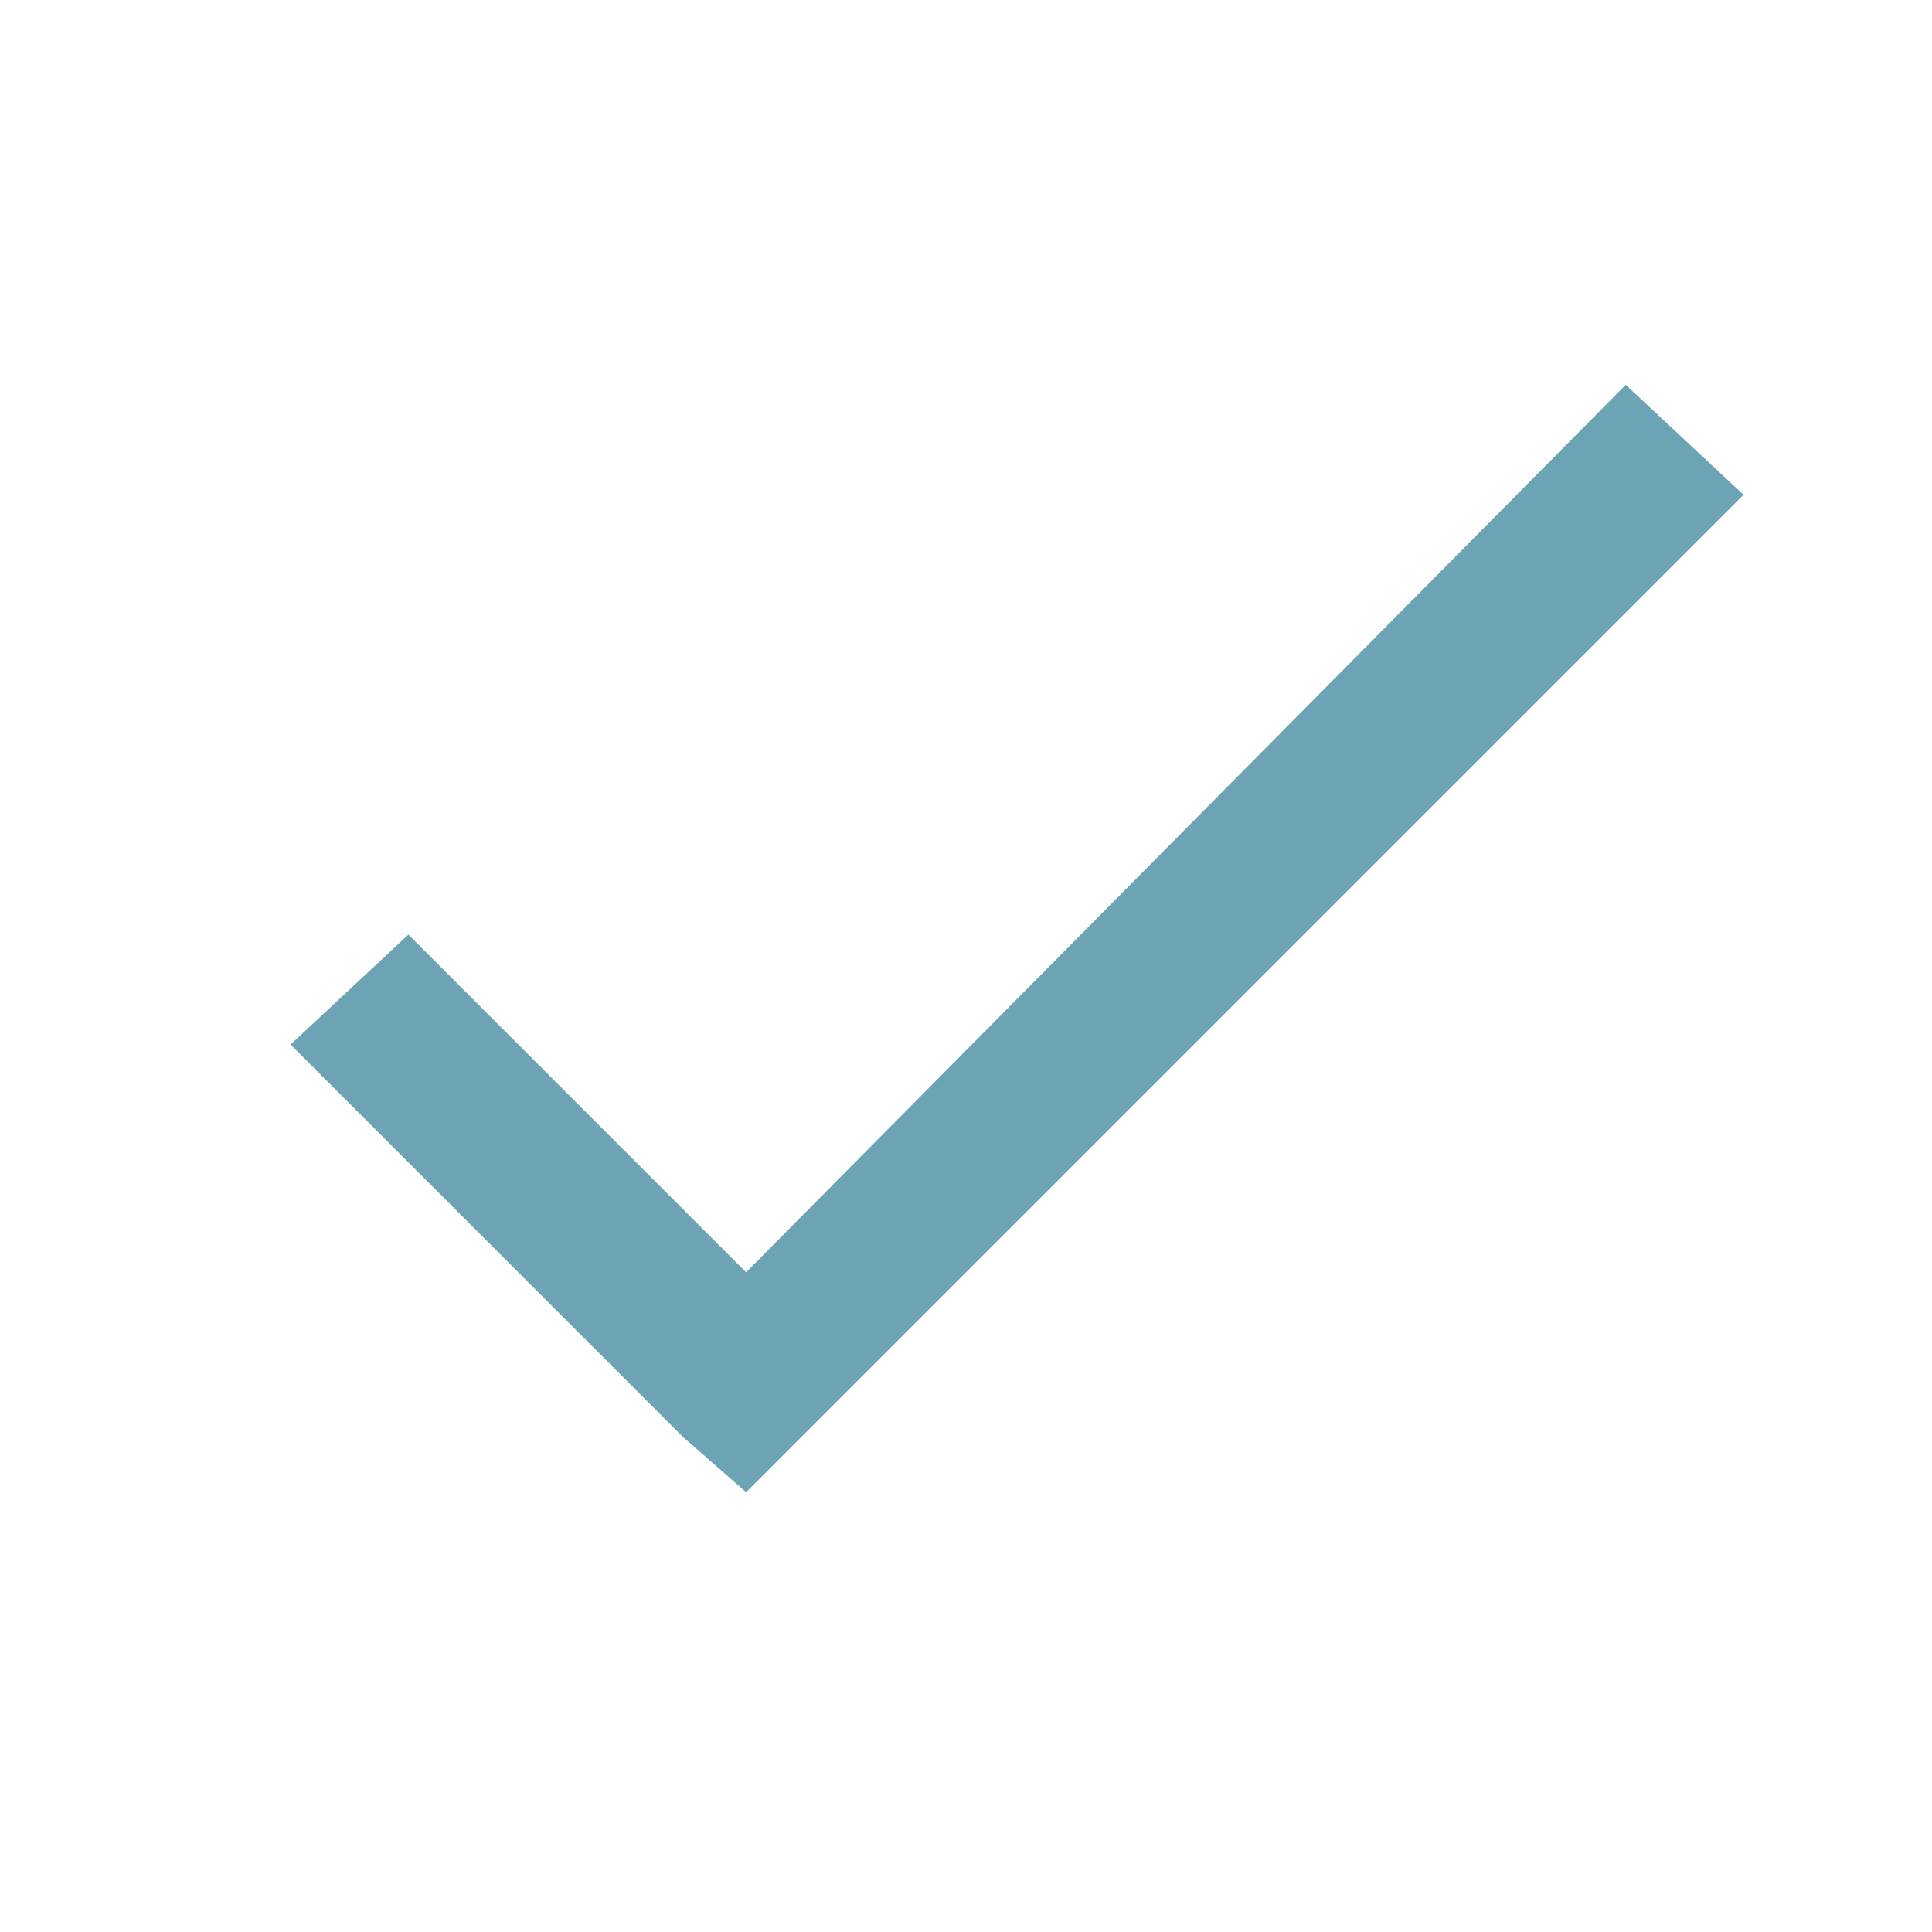 <?xml version="1.0" encoding="utf-8"?>
<!-- Generator: Adobe Illustrator 27.9.0, SVG Export Plug-In . SVG Version: 6.00 Build 0)  -->
<svg version="1.1" id="Layer_1" xmlns="http://www.w3.org/2000/svg" xmlns:xlink="http://www.w3.org/1999/xlink" x="0px" y="0px"
	 viewBox="0 0 24.6 24.6" style="enable-background:new 0 0 24.6 24.6;" xml:space="preserve">
<style type="text/css">
	.st0{fill:#6CA3B5;}
</style>
<polygon class="st0" points="20.7,4.9 9.5,16.2 5.2,11.9 3.7,13.3 8.7,18.3 9.5,19 10.2,18.3 22.2,6.3 "/>
</svg>
